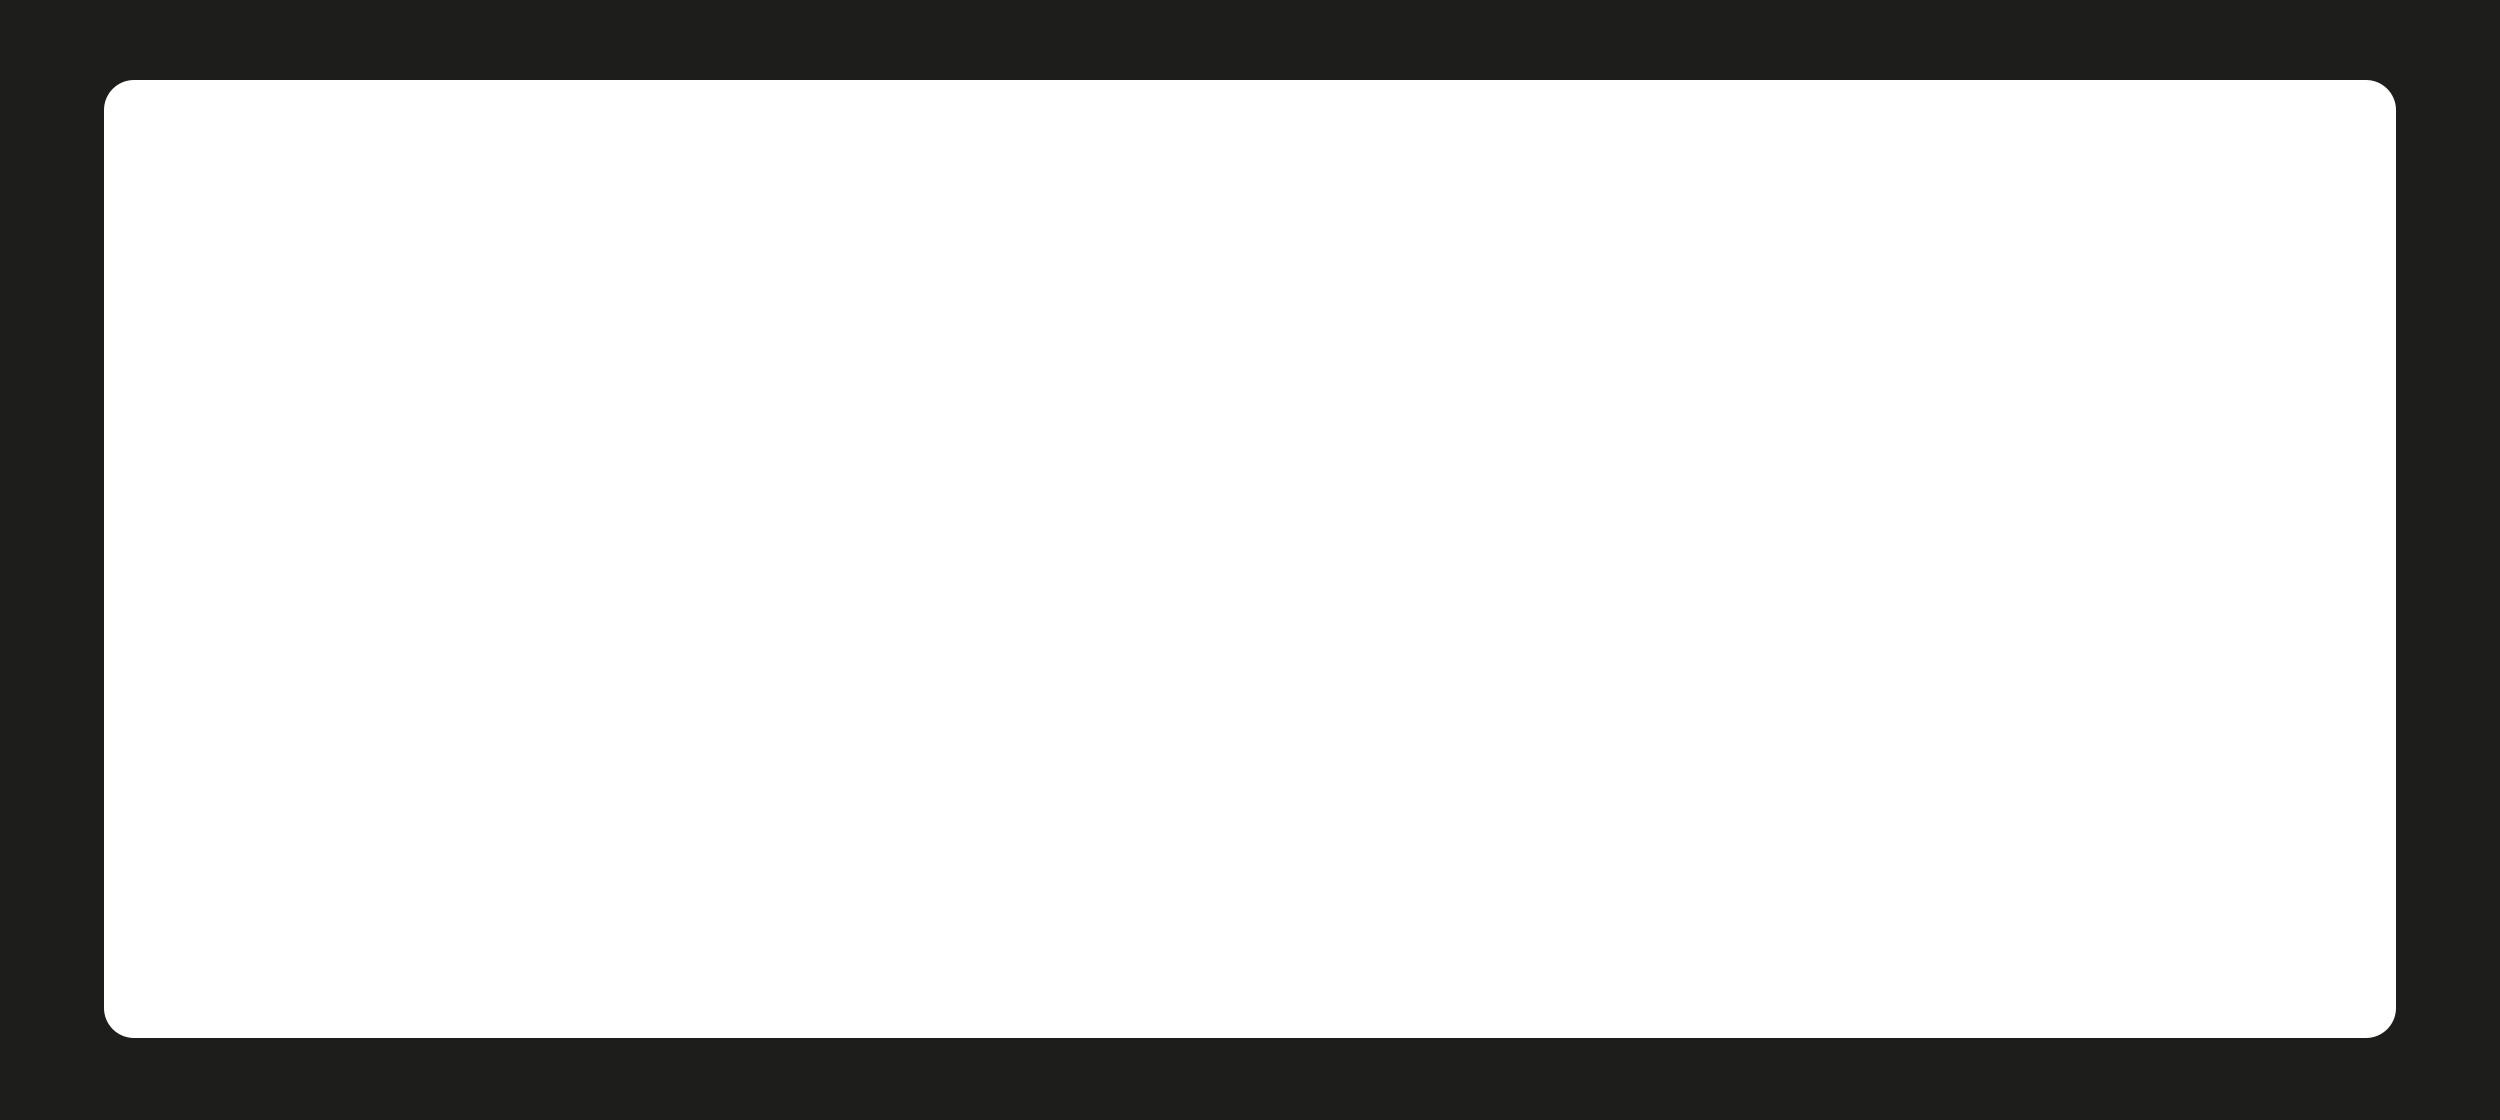 <?xml version="1.0" encoding="UTF-8"?> <svg xmlns="http://www.w3.org/2000/svg" width="1250" height="560" viewBox="0 0 1250 560" fill="none"> <path fill-rule="evenodd" clip-rule="evenodd" d="M1250 0H0V560H1250V0ZM67 40C58.716 40 52 46.716 52 55V504C52 512.284 58.716 519 67 519H1183C1191.28 519 1198 512.284 1198 504V55C1198 46.716 1191.28 40 1183 40H67Z" fill="#1D1D1B"></path> </svg> 
